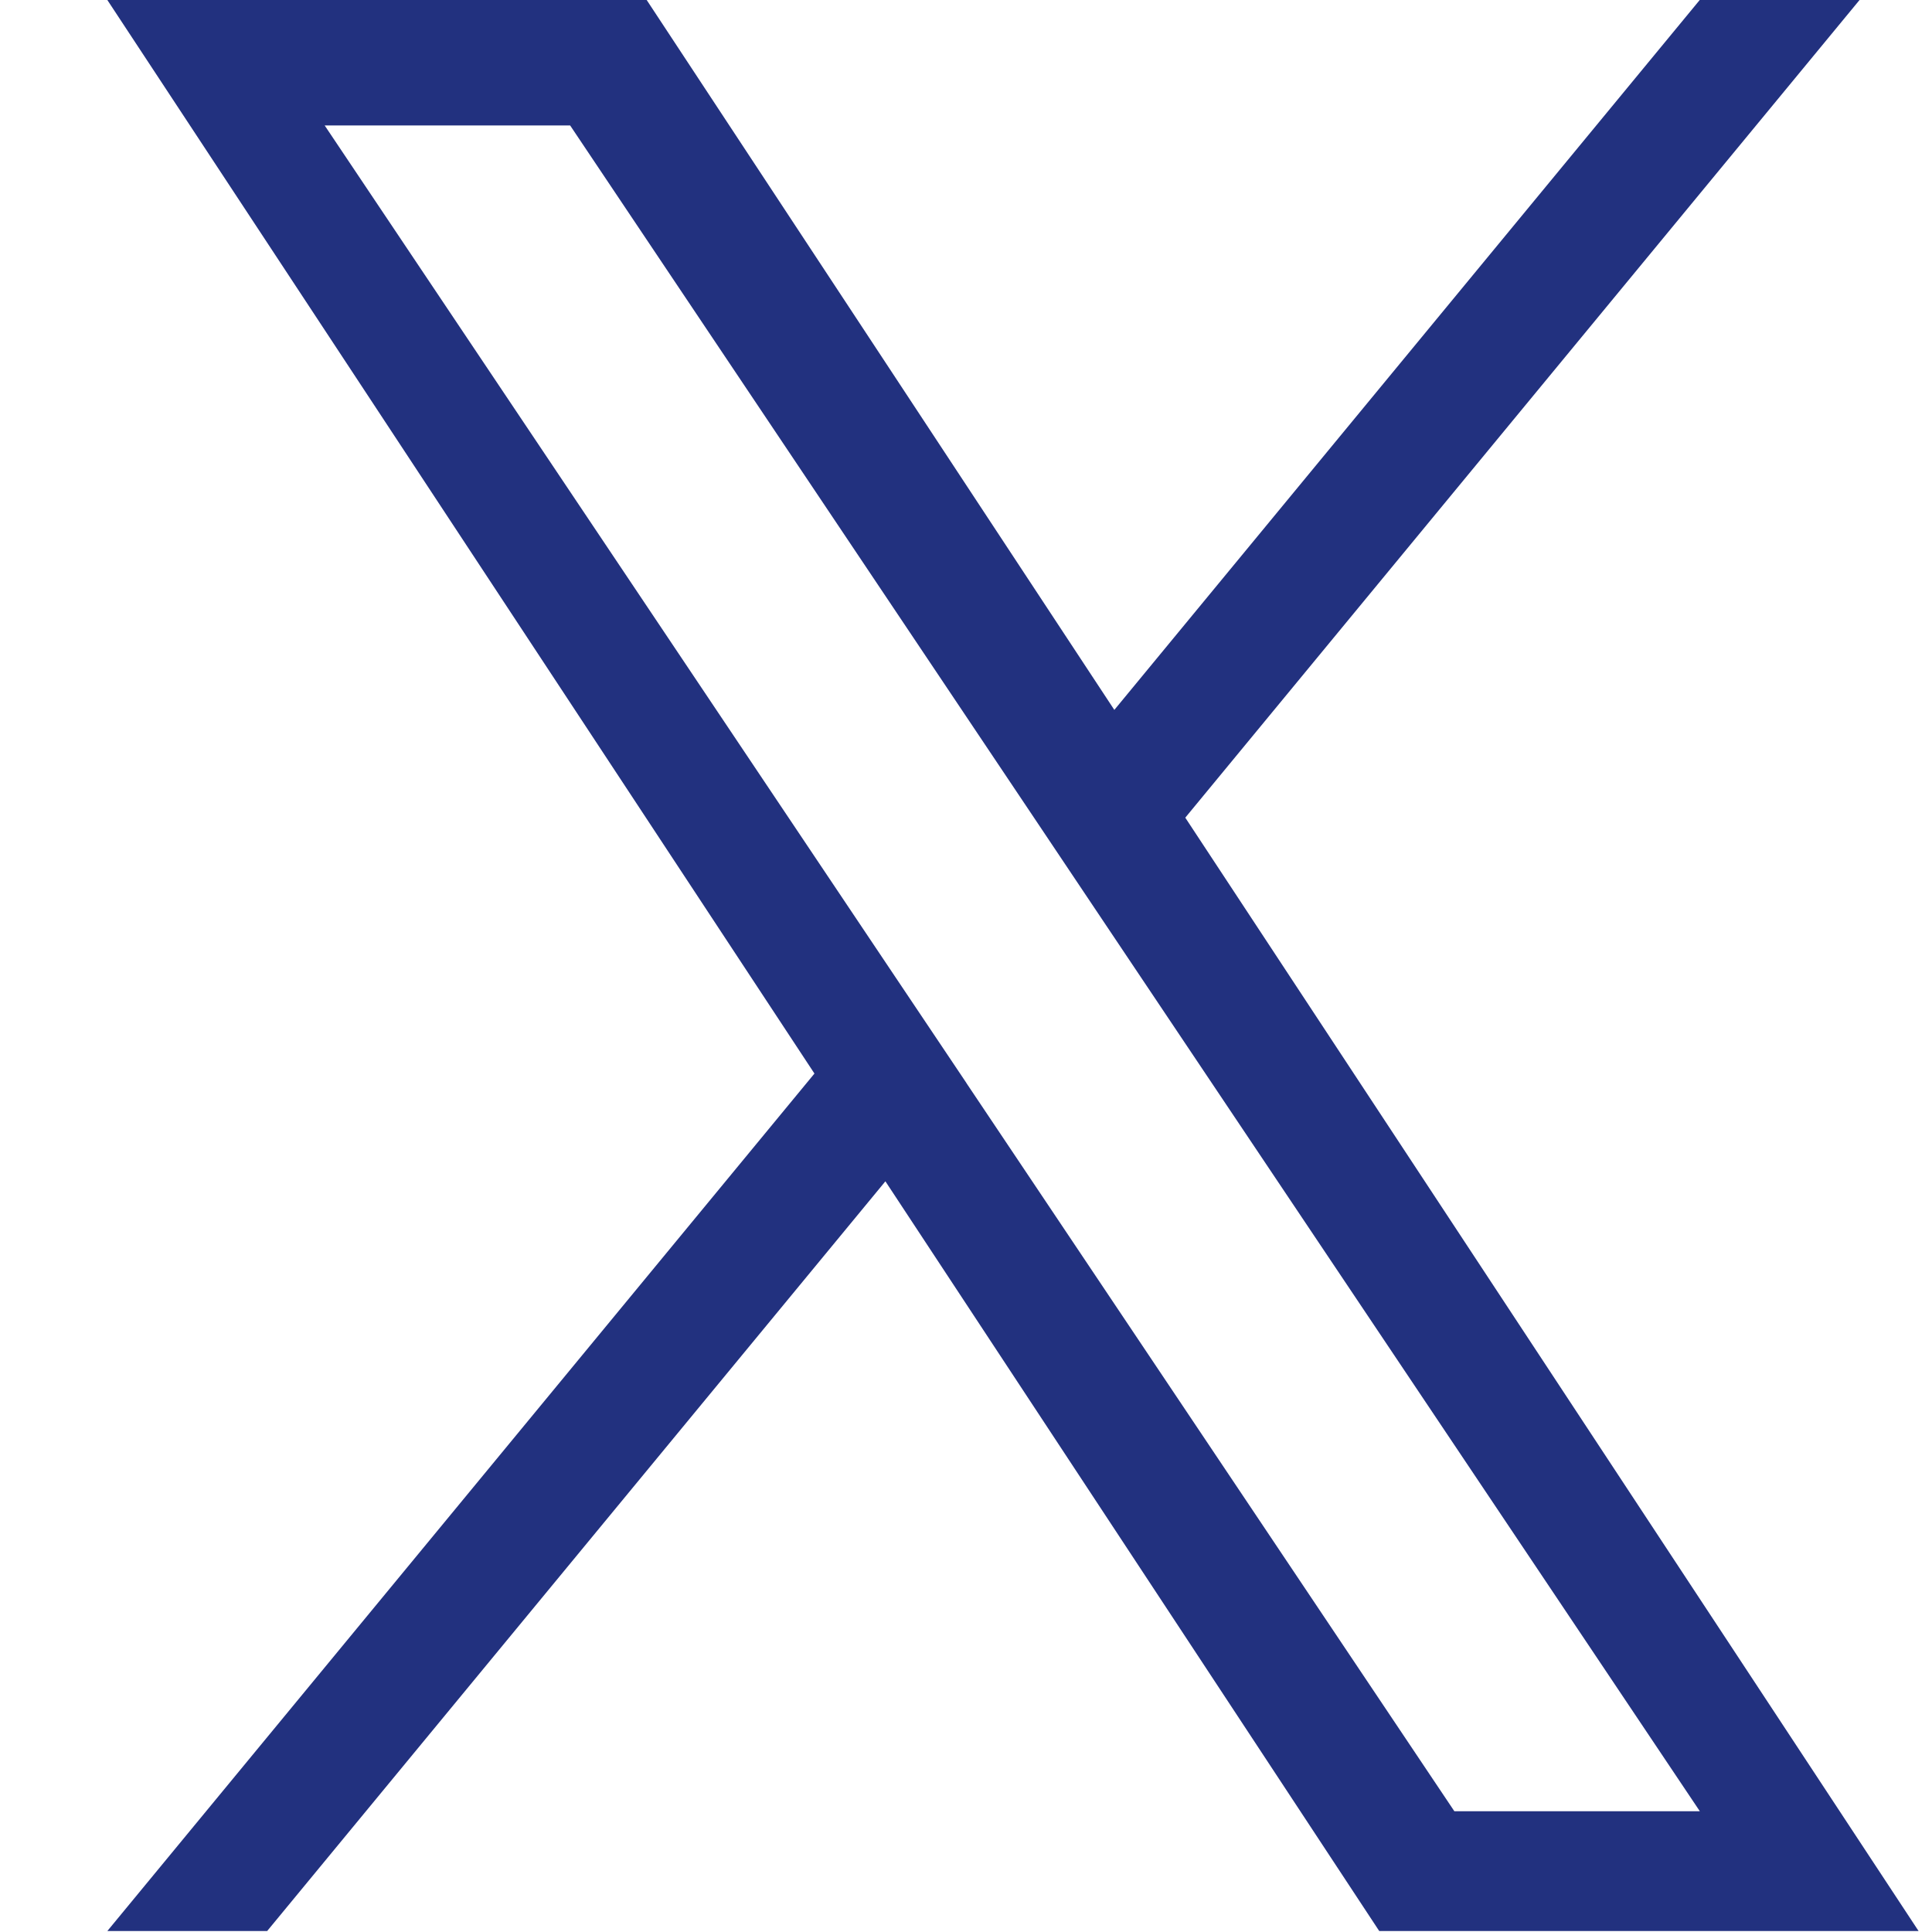 <svg width="18" height="18" viewBox="0 0 18 18" fill="none" xmlns="http://www.w3.org/2000/svg">
<g clip-path="url(#clip0_4458_23836)">
<path d="M11.043 7.618L17.325 0H15.836L10.382 6.614L6.025 0H1L7.588 10.002L1 17.991H2.489L8.249 11.006L12.85 17.991H17.875L11.043 7.618H11.043ZM9.004 10.09L8.336 9.094L3.025 1.169H5.312L9.598 7.565L10.265 8.561L15.837 16.875H13.55L9.004 10.091V10.09Z" fill="#22317F"/>
</g>
<defs>
<clipPath id="clip0_4458_23836">
<rect width="16.875" height="18" fill="white" transform="translate(1)"/>
</clipPath>
</defs>
</svg>
